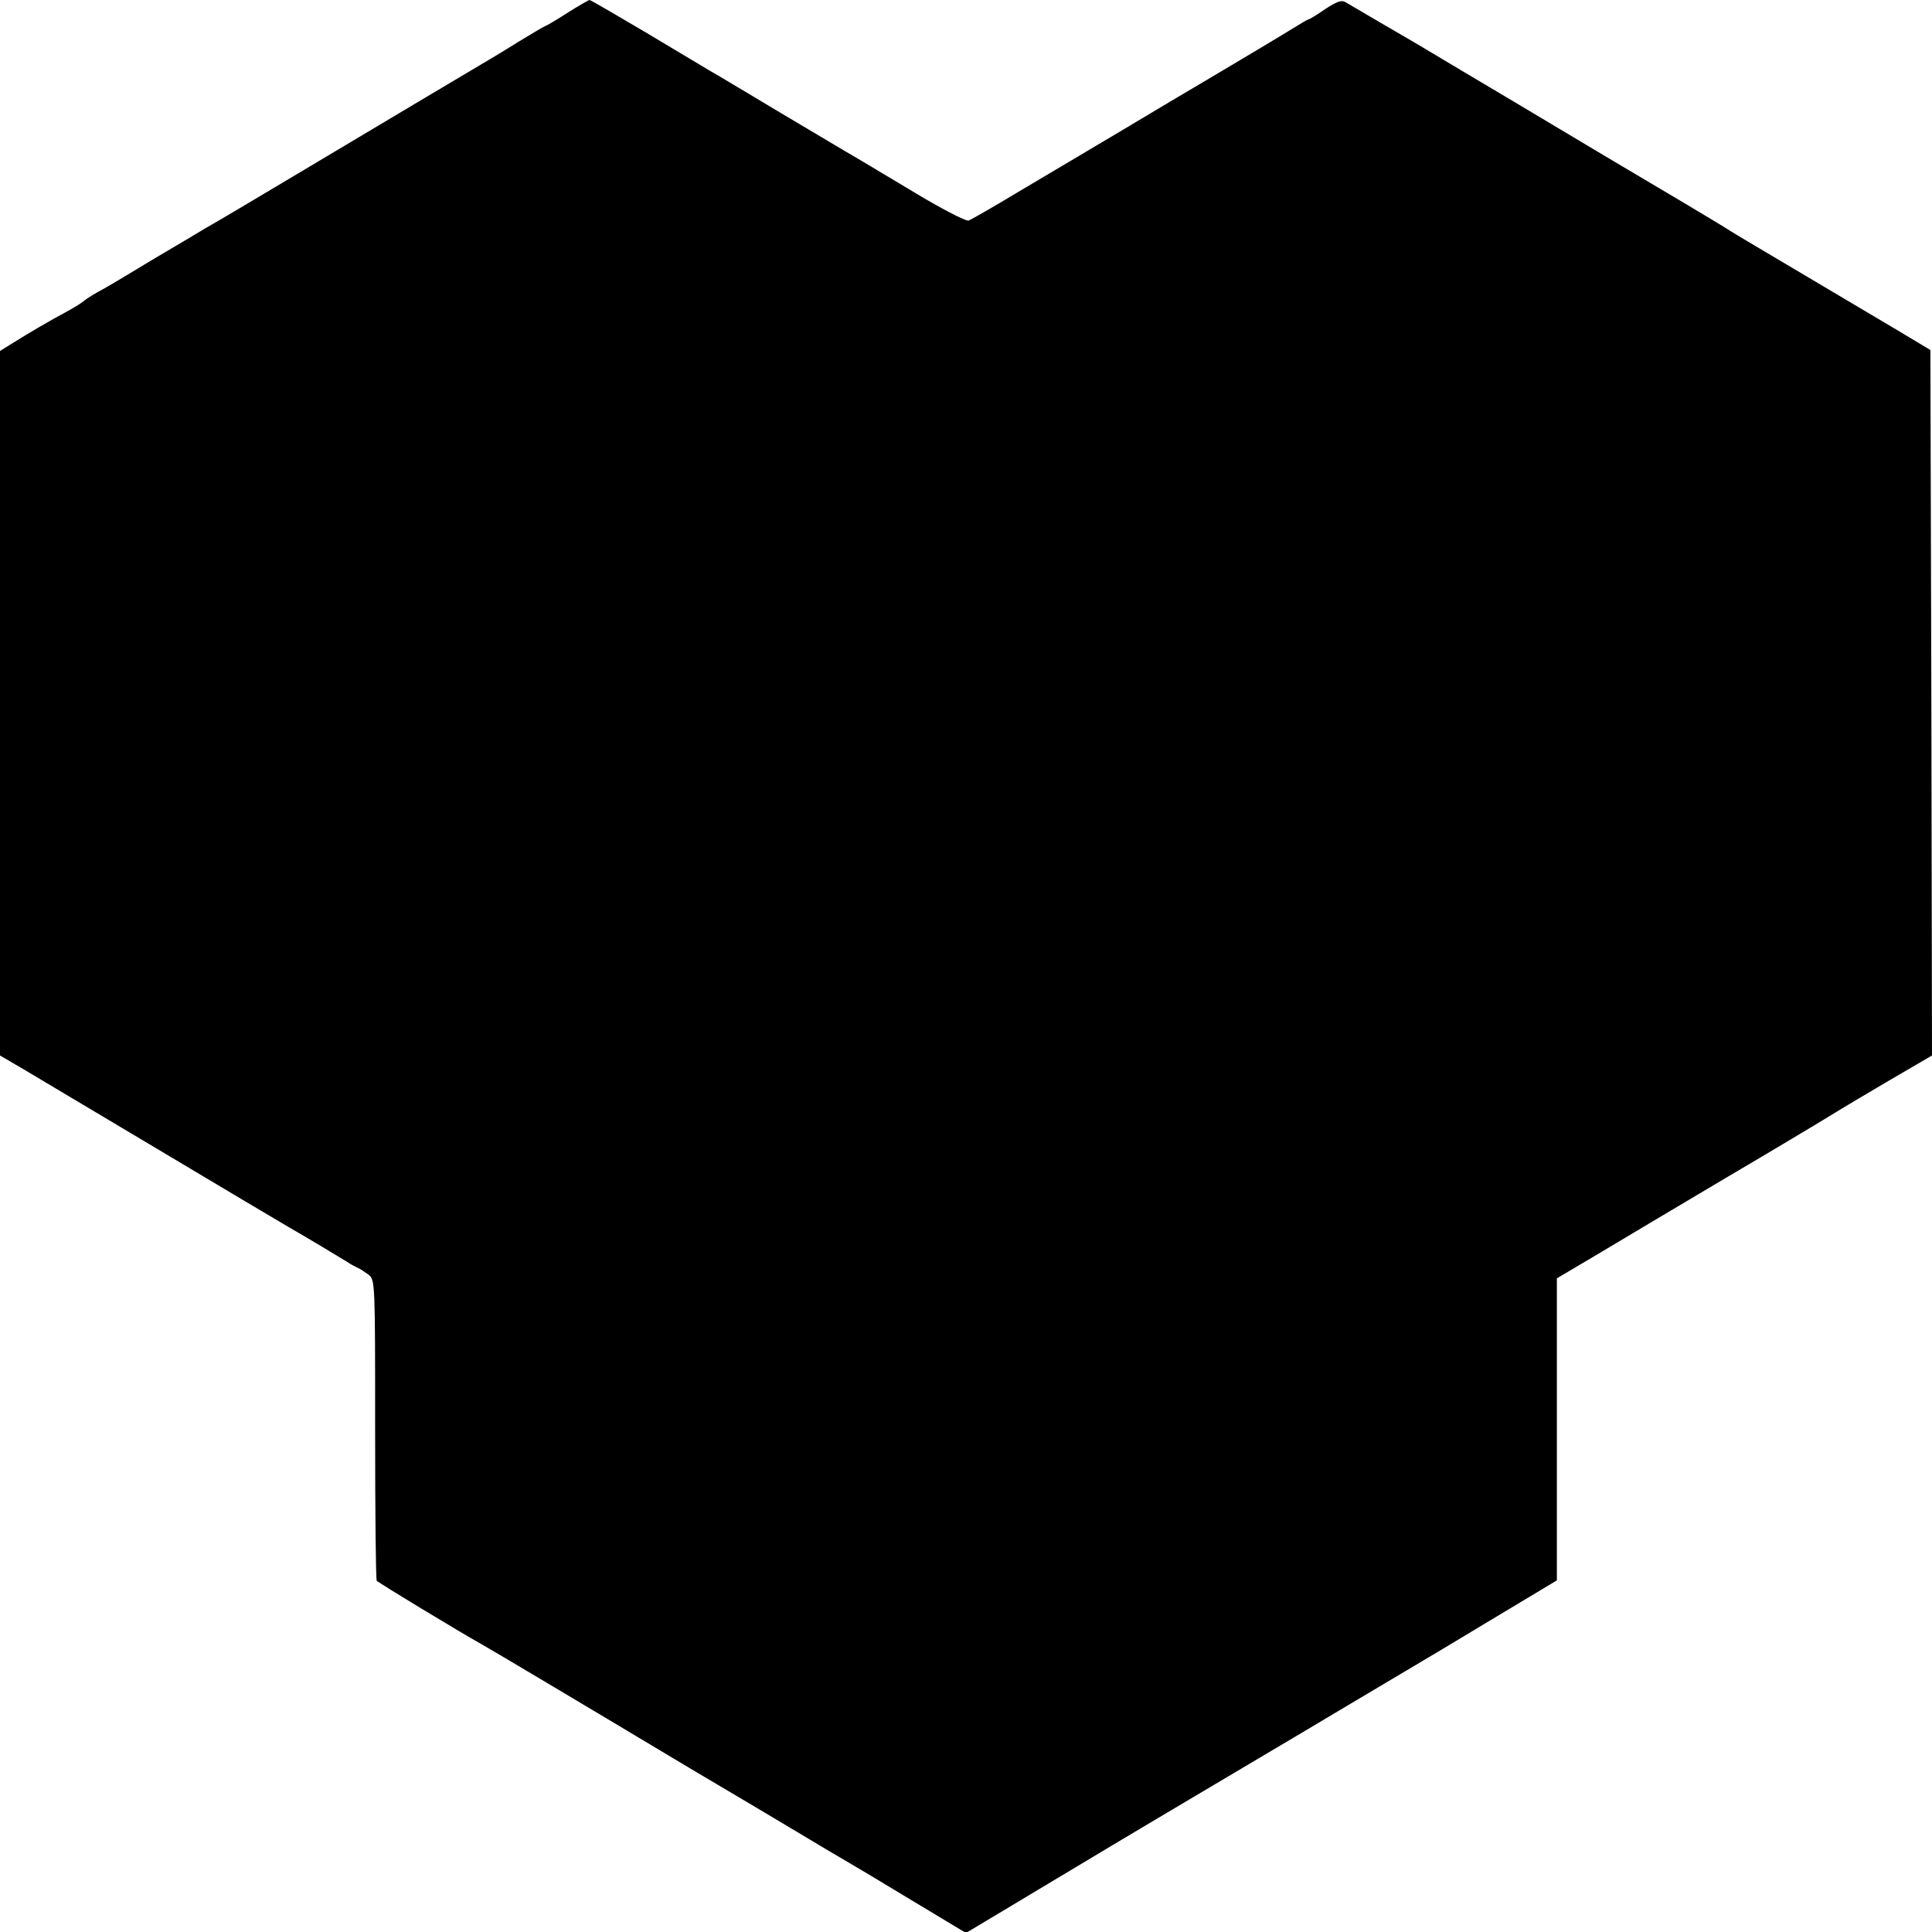 <?xml version="1.0" standalone="no"?>
<!DOCTYPE svg PUBLIC "-//W3C//DTD SVG 20010904//EN"
 "http://www.w3.org/TR/2001/REC-SVG-20010904/DTD/svg10.dtd">
<svg version="1.0" xmlns="http://www.w3.org/2000/svg"
 width="600pt" height="600pt" viewBox="0 0 600 600"
 preserveAspectRatio="xMidYMid meet">
<g transform="translate(0,600) scale(0.1,-0.1)"
fill="#000000" stroke="none">
<path d="M1762 5960 c-34 -22 -65 -40 -67 -40 -2 0 -41 -23 -87 -51 -46 -29
-98 -60 -117 -71 -36 -21 -232 -138 -581 -346 -124 -74 -245 -146 -269 -159
-23 -14 -95 -57 -160 -95 -64 -39 -136 -82 -161 -96 -25 -13 -52 -30 -60 -37
-8 -7 -33 -22 -55 -34 -49 -26 -117 -66 -168 -98 l-37 -23 0 -1094 0 -1094 72
-42 c40 -24 235 -140 433 -258 198 -118 374 -223 390 -232 39 -22 166 -98 185
-110 8 -6 22 -13 30 -17 8 -3 24 -14 35 -22 20 -16 20 -26 20 -479 0 -255 2
-467 5 -471 4 -6 262 -162 325 -197 17 -9 323 -191 650 -387 55 -33 114 -67
130 -77 17 -10 100 -59 185 -110 85 -51 164 -98 175 -104 11 -6 98 -58 192
-115 l173 -104 247 148 c137 82 295 177 353 211 179 106 401 238 445 264 24
14 211 126 417 248 l373 224 0 469 0 469 115 68 c63 38 250 149 415 247 165
97 316 188 335 200 19 12 95 57 168 100 l132 77 -2 1096 -3 1095 -95 57 c-52
31 -185 110 -295 175 -110 65 -216 128 -235 140 -19 13 -192 116 -385 230
-192 115 -394 235 -448 267 -112 67 -123 74 -249 147 -51 30 -100 59 -109 64
-12 8 -28 2 -63 -21 -26 -18 -49 -32 -52 -32 -2 0 -21 -11 -42 -24 -20 -13
-194 -117 -387 -231 -192 -115 -409 -243 -481 -286 -73 -44 -138 -81 -146 -84
-8 -3 -89 39 -181 95 -92 55 -182 109 -200 119 -17 10 -113 67 -212 126 -99
59 -193 116 -210 125 -16 10 -106 63 -199 119 -93 55 -172 101 -175 101 -3 0
-34 -18 -69 -40z"/>
</g>
</svg>
